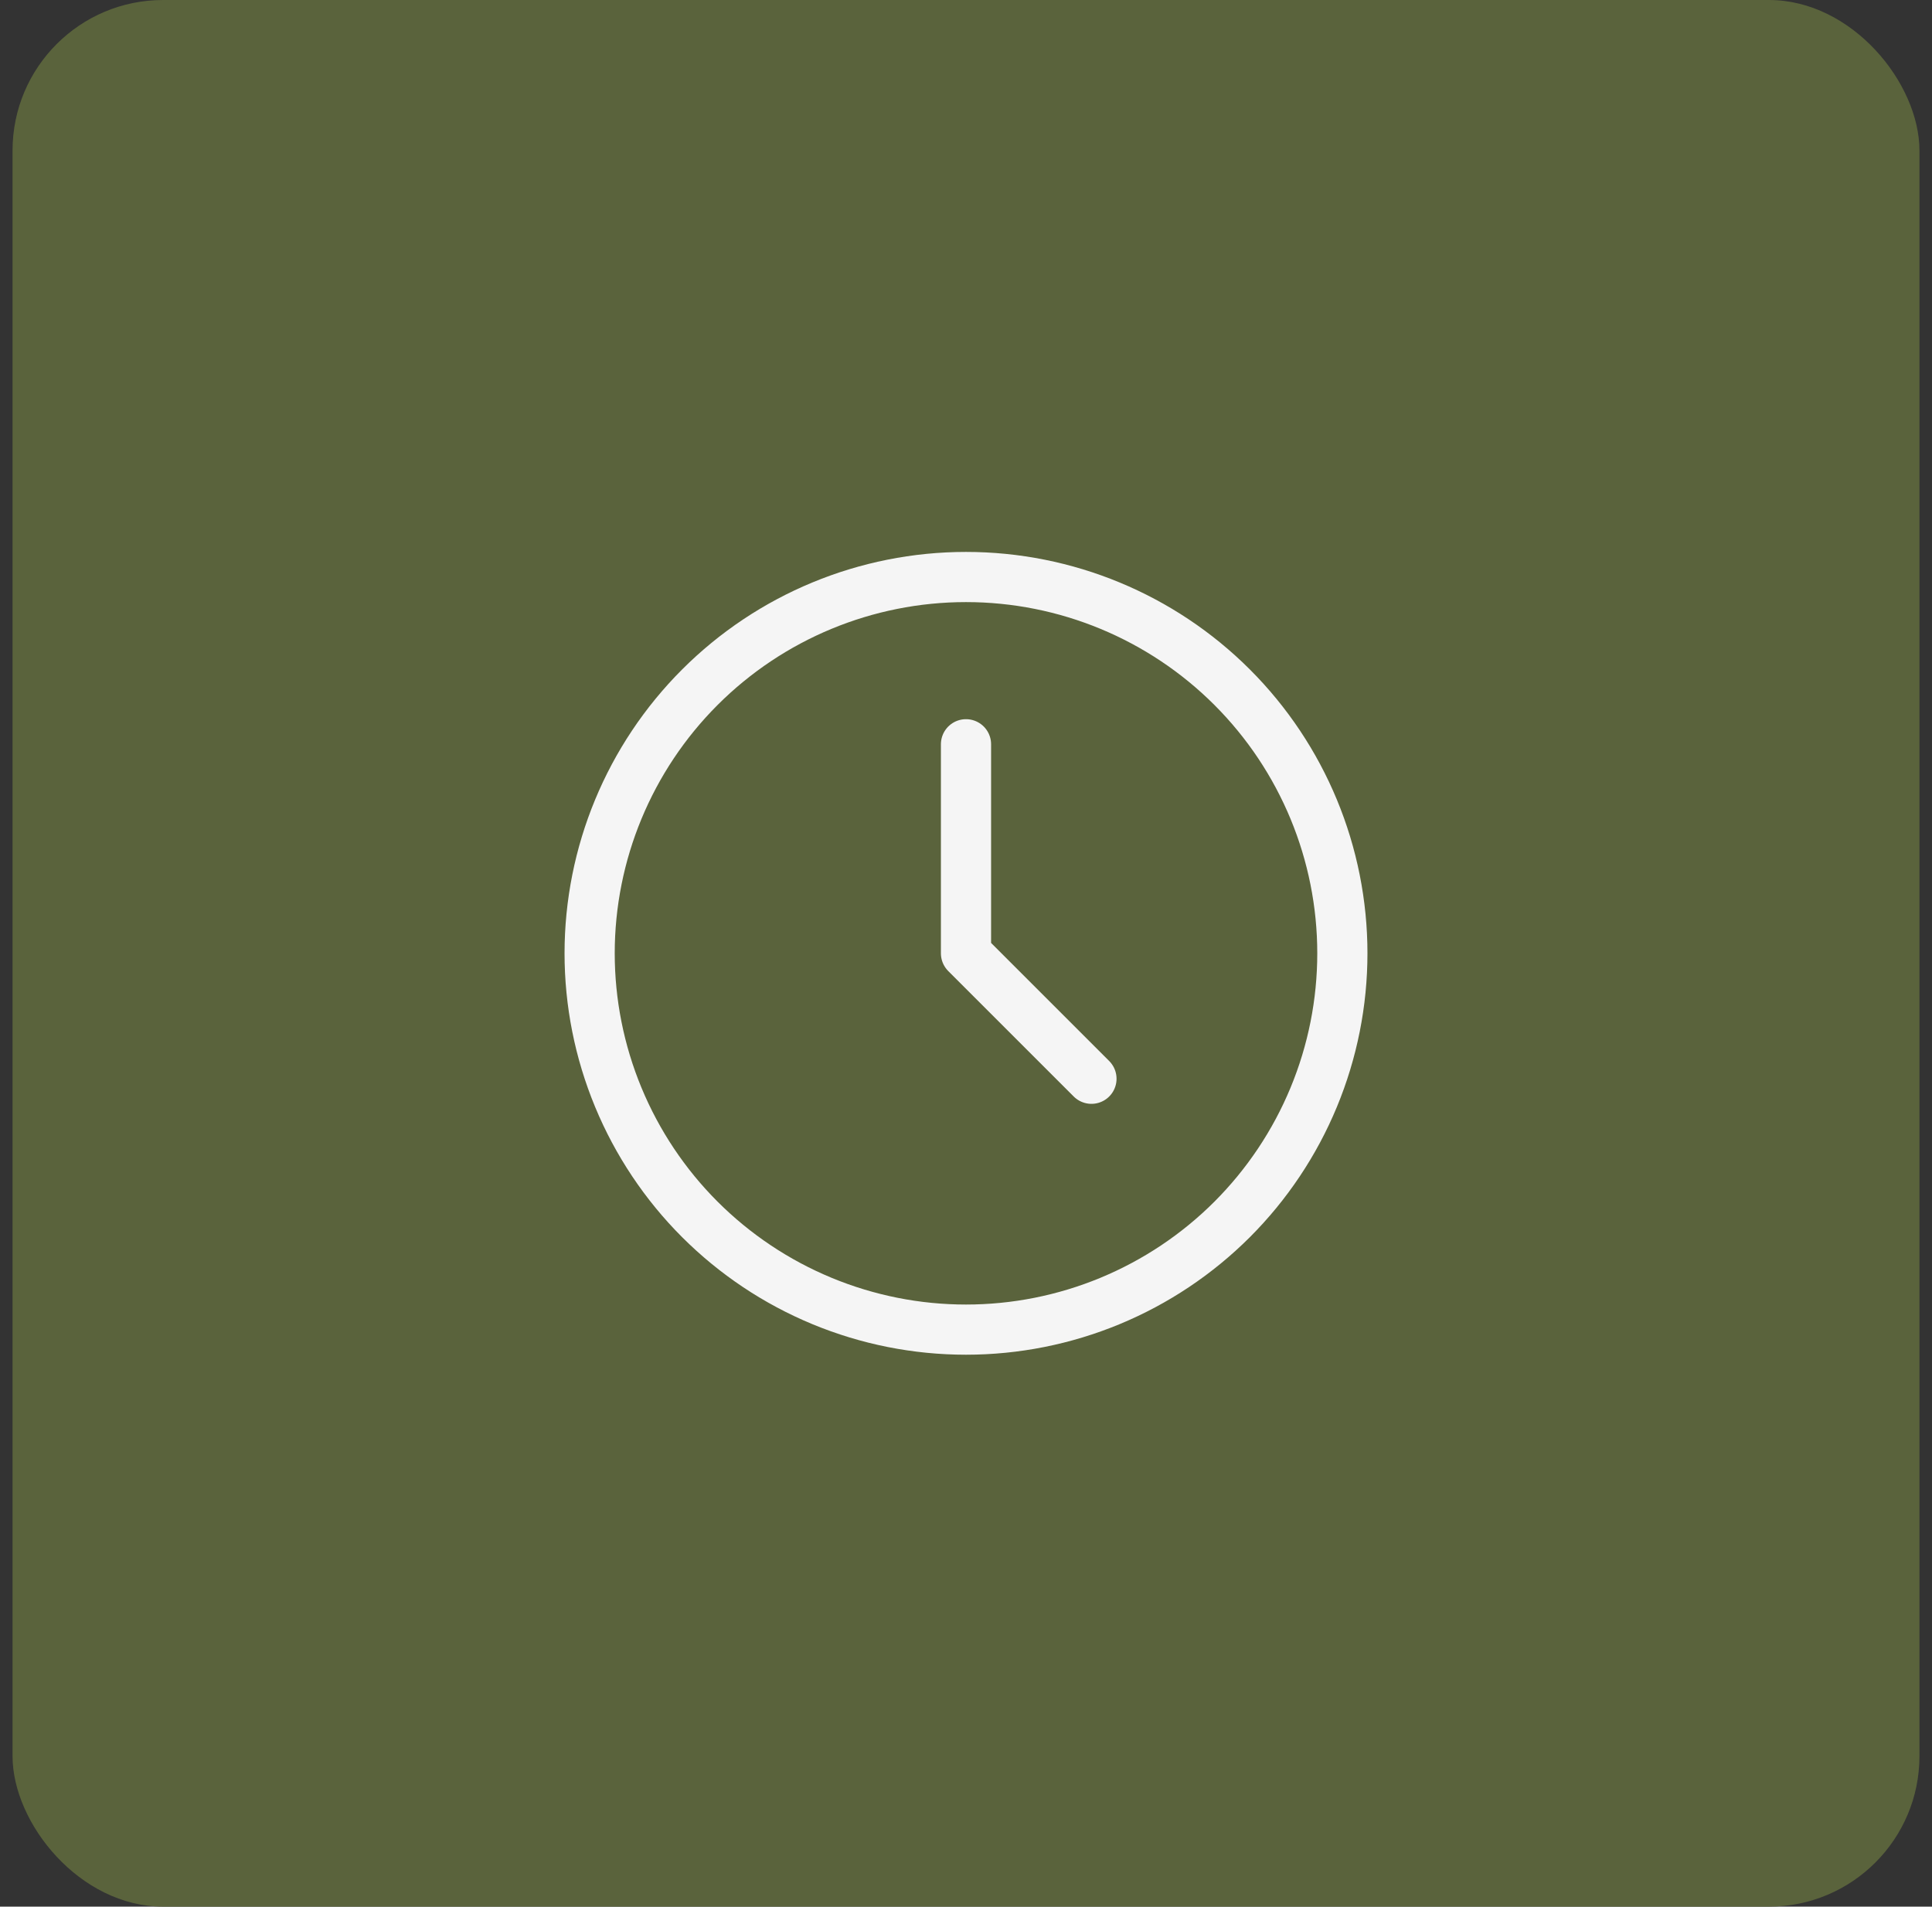 <svg width="77" height="76" viewBox="0 0 77 76" fill="none" xmlns="http://www.w3.org/2000/svg">
<rect x="0" y="0" width="77" height="76" fill="#333333" stroke="none"/>
<rect x="0.5" width="76" height="76" rx="6" fill="#5A633C"/>
<path d="M38.5 29.667V38L43.5 43M23.5 38C23.5 39.97 23.888 41.92 24.642 43.74C25.396 45.56 26.5 47.214 27.893 48.607C29.286 49.999 30.94 51.104 32.76 51.858C34.58 52.612 36.53 53 38.5 53C40.47 53 42.42 52.612 44.24 51.858C46.06 51.104 47.714 49.999 49.107 48.607C50.499 47.214 51.604 45.56 52.358 43.74C53.112 41.92 53.5 39.97 53.5 38C53.5 34.022 51.92 30.206 49.107 27.393C46.294 24.58 42.478 23 38.5 23C34.522 23 30.706 24.58 27.893 27.393C25.08 30.206 23.5 34.022 23.5 38Z" stroke="#F5F5F5" stroke-width="2" stroke-linecap="round" stroke-linejoin="round"/>
</svg>

